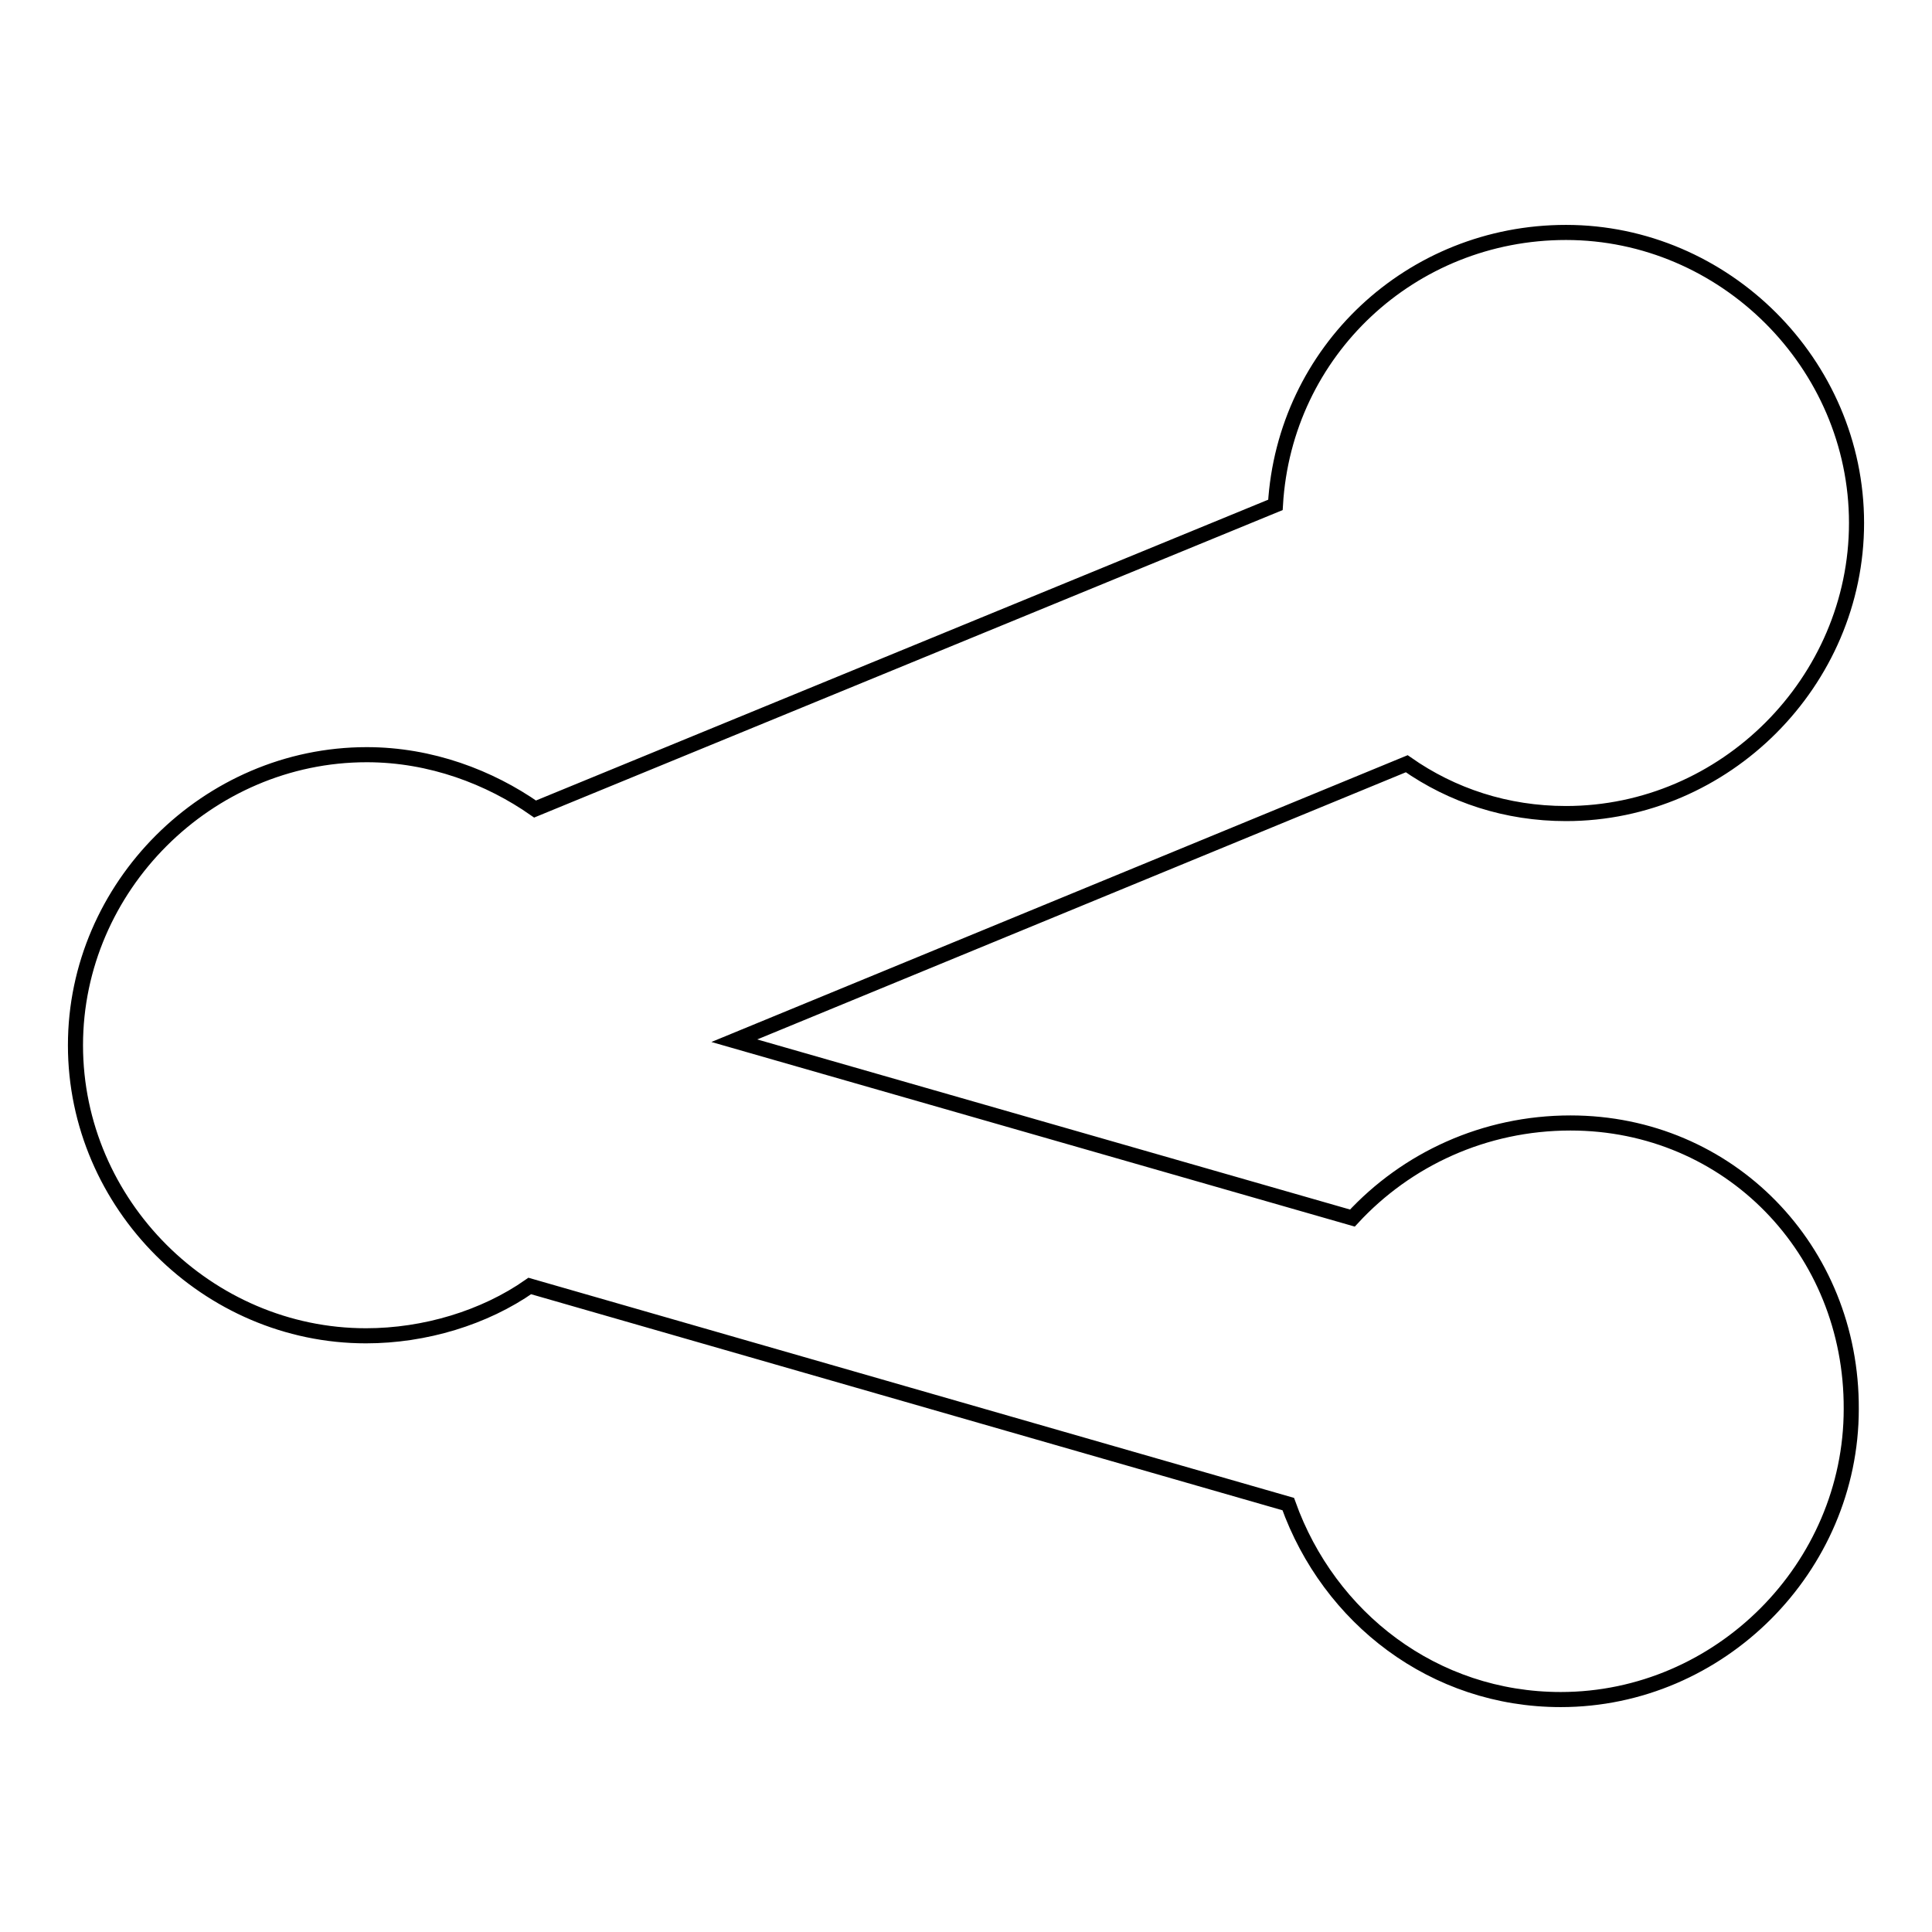 <?xml version="1.0" encoding="utf-8"?>
<!-- Svg Vector Icons : http://www.onlinewebfonts.com/icon -->
<!DOCTYPE svg PUBLIC "-//W3C//DTD SVG 1.1//EN" "http://www.w3.org/Graphics/SVG/1.1/DTD/svg11.dtd">
<svg version="1.1" xmlns="http://www.w3.org/2000/svg" xmlns:xlink="http://www.w3.org/1999/xlink" x="0px" y="0px" viewBox="0 0 256 256" enable-background="new 0 0 256 256" xml:space="preserve">
<g><g><path stroke-width="2" fill-opacity="0" stroke="#000000"  d="M208.1,148.8c-11.4,0-21.7,4.8-28.9,12.6l-81.9-23.5l89.1-36.7c6,4.2,13.2,6.6,21.1,6.6c21.1,0,38.5-17.5,38.5-38.5c0-21.1-17.5-38.5-38.5-38.5c-20.5,0-37.3,15.7-38.5,36.1l-98.1,40.3c-6-4.2-13.8-7.2-22.3-7.2C27.5,100,10,117.5,10,138.5c0,21.1,17.5,38.5,38.5,38.5c7.8,0,15.7-2.4,21.7-6.6l100.5,28.9c5.4,15.1,19.3,25.9,36.1,25.9c21.1,0,38.5-17.5,38.5-38.5C245.4,165.6,229.1,148.8,208.1,148.8z"/></g></g>
</svg>